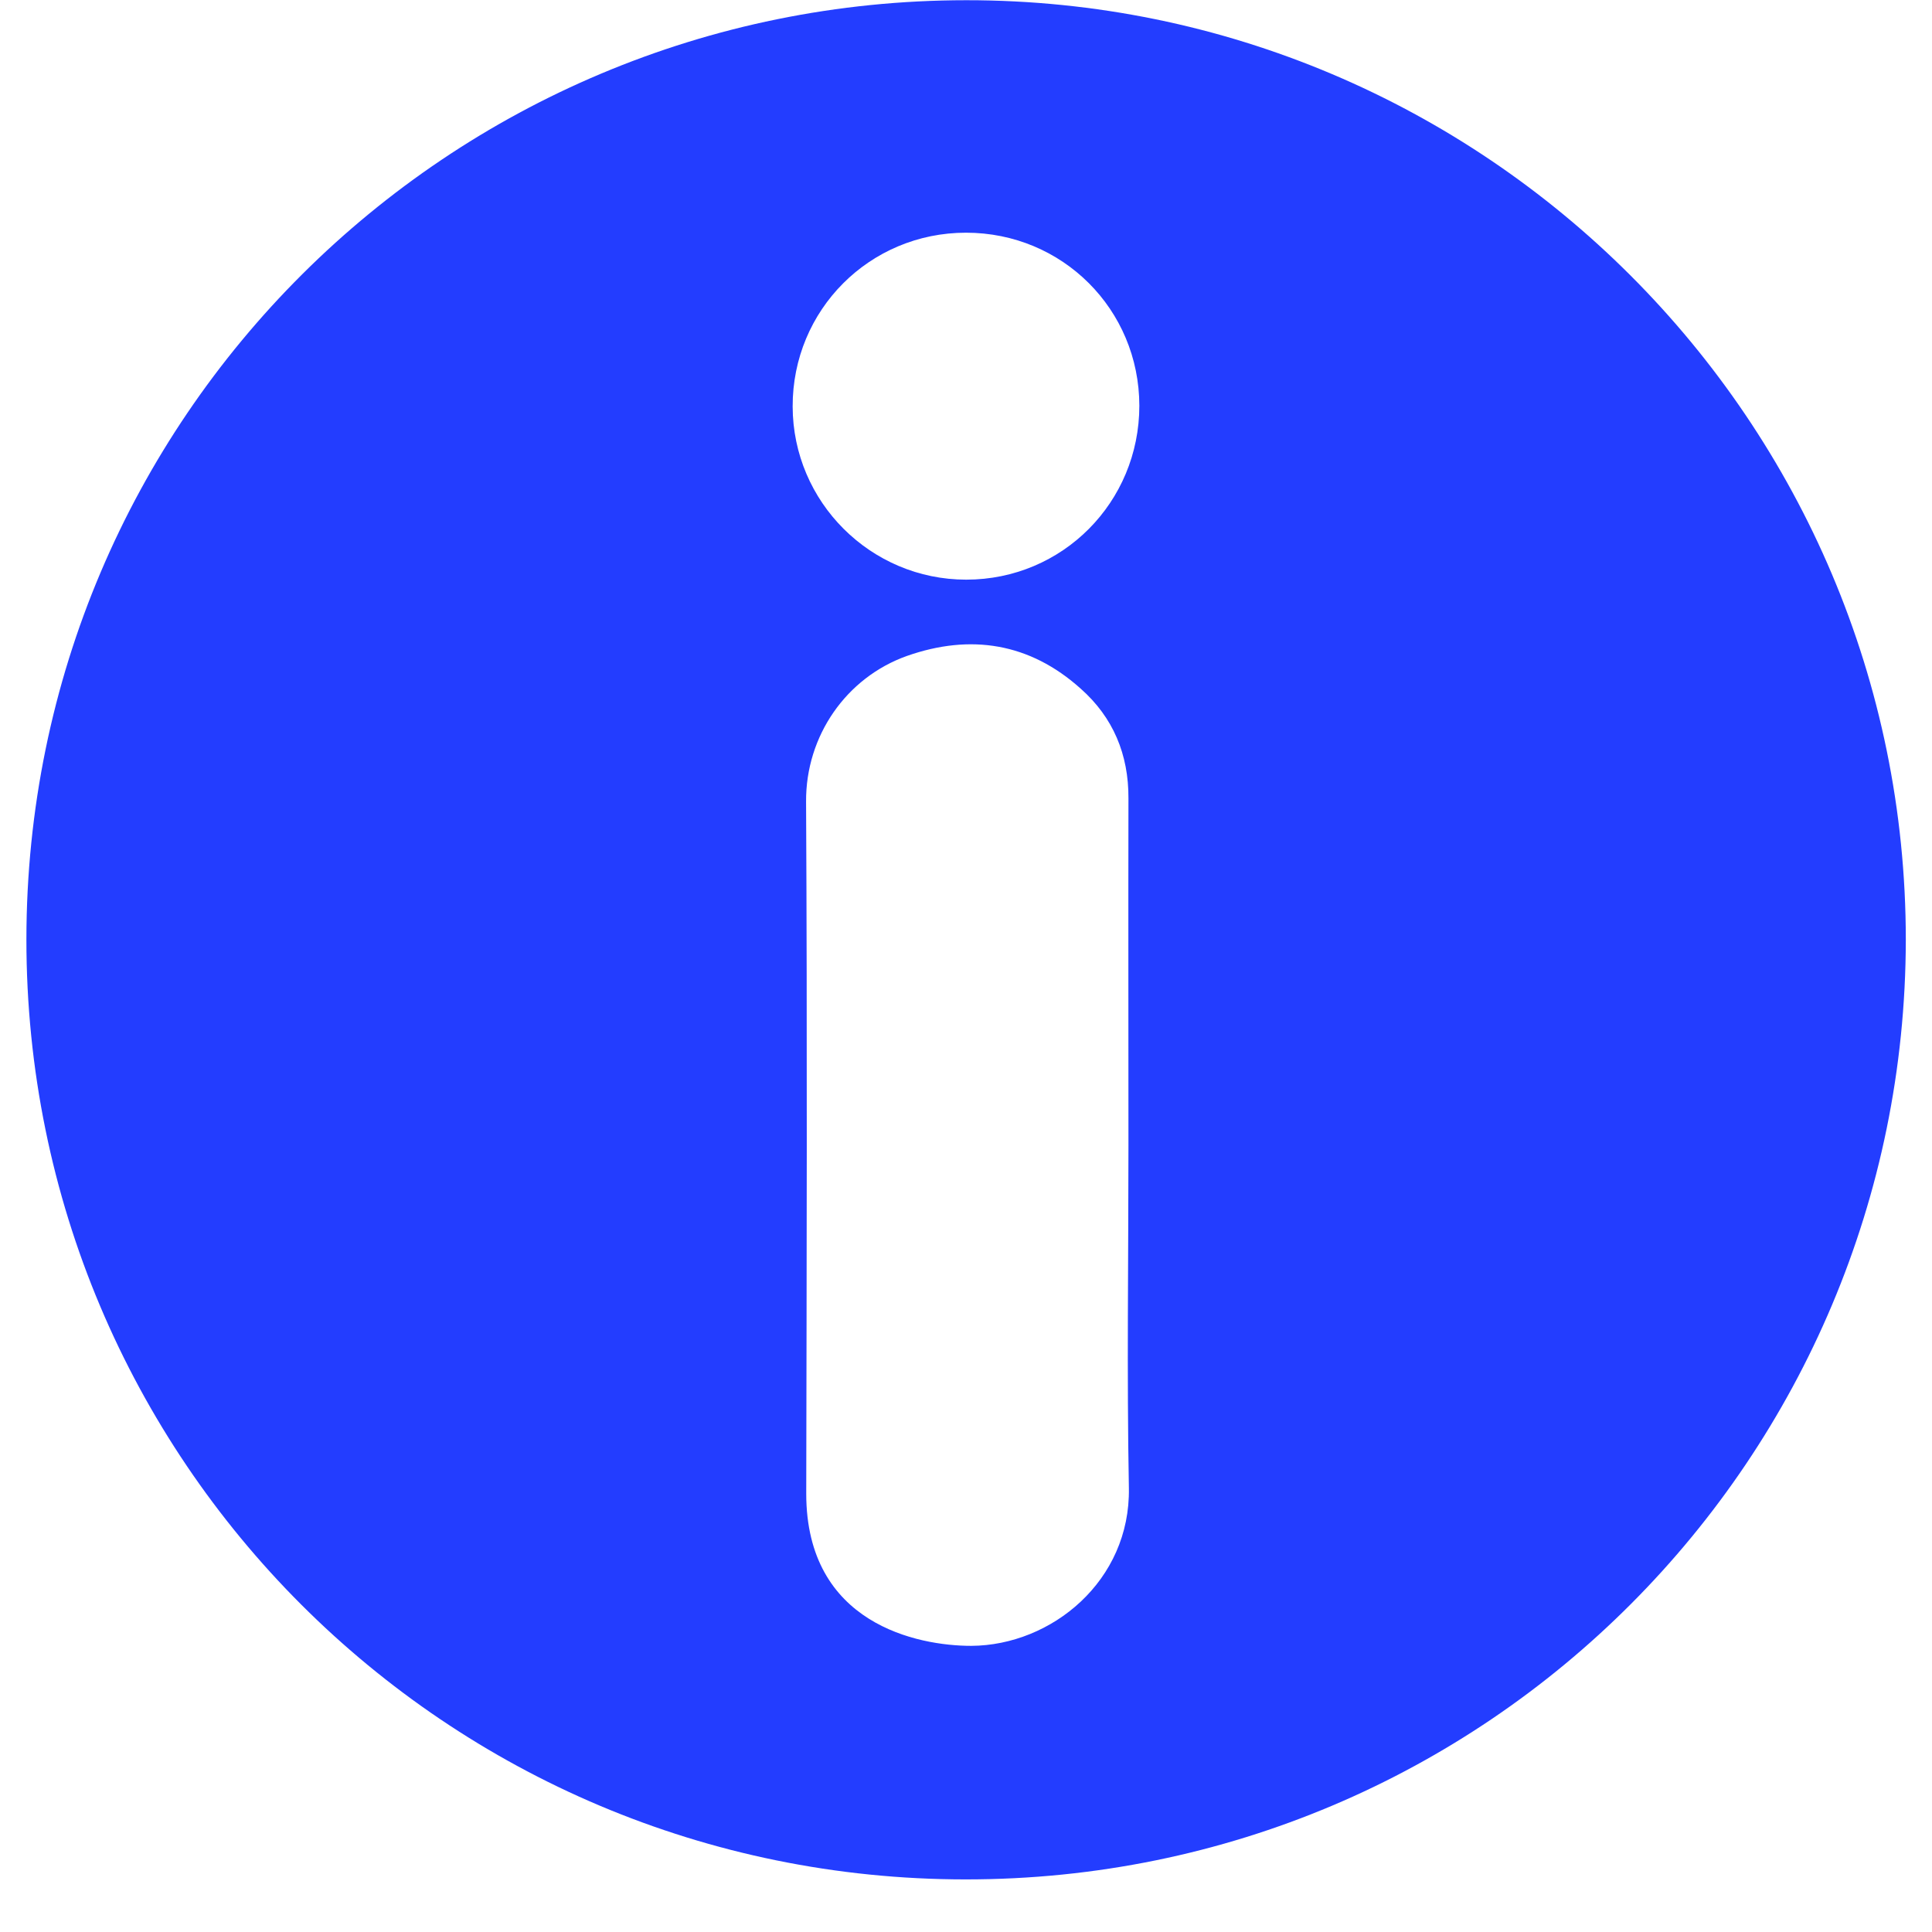 <svg xmlns="http://www.w3.org/2000/svg" xmlns:xlink="http://www.w3.org/1999/xlink" width="48" zoomAndPan="magnify" viewBox="0 0 36 36" height="48" preserveAspectRatio="xMidYMid meet" version="1.0"><defs><clipPath id="8ac4544c7c"><path d="M 0.488 0 L 35.512 0 L 35.512 35.027 L 0.488 35.027 Z M 0.488 0 " clip-rule="nonzero"/></clipPath></defs><g clip-path="url(#8ac4544c7c)"><path fill="#233dff" d="M 35.512 17.512 C 35.5 27.148 27.723 35.027 17.988 35.02 C 8.324 35.016 0.488 27.211 0.492 17.504 C 0.496 7.781 8.359 0.008 18.004 0.004 C 27.668 0 35.512 7.848 35.512 17.512 Z M 21.027 21.348 C 21.027 19.188 21.023 17.035 21.027 14.875 C 21.031 14.059 20.742 13.367 20.137 12.832 C 19.188 11.98 18.086 11.805 16.898 12.223 C 15.77 12.625 15.012 13.711 15.02 14.938 C 15.043 19.238 15.031 23.535 15.023 27.832 C 15.023 30.262 17.105 30.668 18.098 30.668 C 19.594 30.66 21.066 29.457 21.035 27.727 C 20.996 25.602 21.027 23.473 21.027 21.348 Z M 21.23 7.559 C 21.227 5.766 19.797 4.336 18 4.336 C 16.203 4.336 14.766 5.777 14.77 7.574 C 14.773 9.352 16.223 10.801 18.004 10.801 C 19.797 10.801 21.23 9.359 21.23 7.559 Z M 21.23 7.559 " fill-opacity="1" fill-rule="nonzero"/></g></svg>